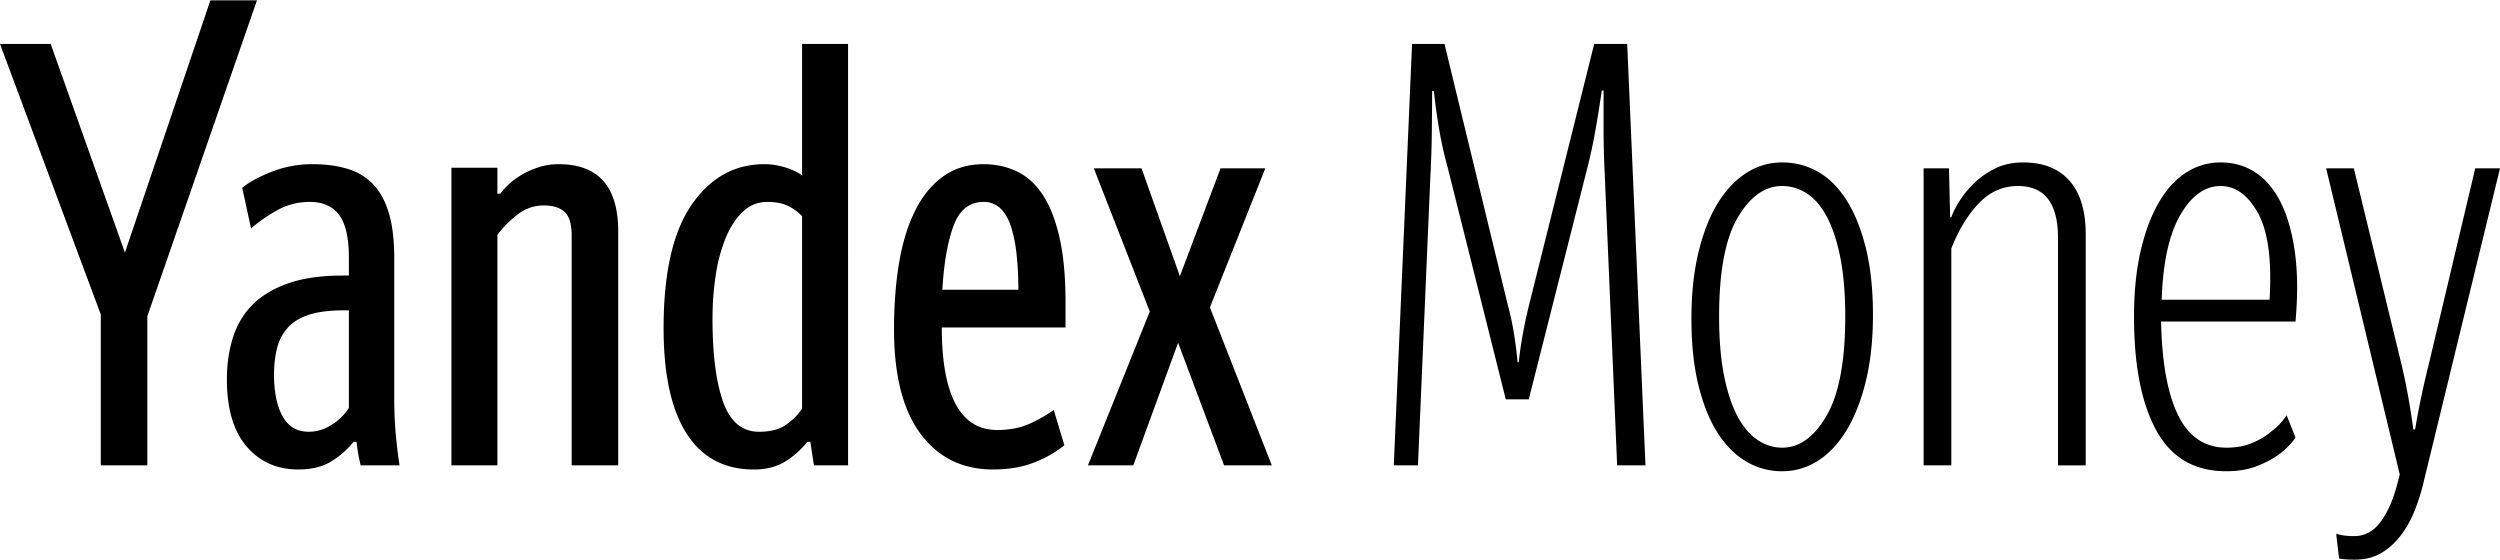 <svg id="Layer_1" xmlns="http://www.w3.org/2000/svg" width="125" height="28" viewBox="0 0 125.159 28"><style>.st0{fill:red}.st1{fill:#000000}</style><path class="st1" d="M5.046 23.28v-7.554L0 2.183h2.537l3.717 10.445L10.533 0h2.331L7.376 15.815v7.464h-2.33zM19.738 19.916c0 .708.03 1.357.089 1.947.059.59.118 1.062.177 1.416h-1.948a8.87 8.87 0 0 1-.206-1.18h-.147a4.297 4.297 0 0 1-1.151 1.003c-.434.256-.974.384-1.624.384-1.061 0-1.922-.384-2.58-1.15-.66-.768-.989-1.889-.989-3.365 0-.786.108-1.504.325-2.153s.555-1.195 1.018-1.638c.461-.442 1.057-.786 1.784-1.032.728-.246 1.613-.37 2.656-.37h.324v-.891c0-.992-.162-1.706-.487-2.142-.324-.436-.81-.654-1.46-.654-.59 0-1.131.136-1.623.407a7.597 7.597 0 0 0-1.327.92l-.443-2.035c.334-.276.821-.541 1.46-.797a5.555 5.555 0 0 1 2.08-.384c.65 0 1.23.08 1.741.236a2.91 2.91 0 0 1 1.284.782c.344.364.605.846.781 1.446.178.6.266 1.353.266 2.257v6.993zm-2.272-4.396h-.265c-.708 0-1.289.074-1.74.223-.453.149-.808.368-1.063.656-.256.288-.433.63-.531 1.028-.1.397-.148.834-.148 1.31 0 .874.142 1.57.428 2.086.285.516.722.774 1.313.774.393 0 .772-.113 1.135-.342a2.74 2.74 0 0 0 .871-.85V15.52zm7.435 7.76H22.6V8.38h2.301v1.298h.148a3.43 3.43 0 0 1 .428-.473c.187-.176.408-.339.663-.486.256-.148.537-.27.842-.369.304-.098.634-.148.988-.148 1.987 0 2.98 1.121 2.98 3.364v11.713H28.62V11.773c0-.57-.118-.964-.354-1.18-.236-.217-.58-.325-1.032-.325a2.11 2.11 0 0 0-1.328.457 5.17 5.17 0 0 0-1.004 1.018V23.28zm12.836.206c-1.476 0-2.597-.6-3.364-1.8-.768-1.2-1.151-2.96-1.151-5.281 0-2.754.467-4.81 1.401-6.167.935-1.357 2.15-2.036 3.644-2.036.354 0 .703.055 1.048.163.344.108.624.24.84.398v-6.58h2.302V23.28h-1.71l-.178-1.18h-.147a4.382 4.382 0 0 1-1.137 1.003c-.423.256-.94.384-1.548.384zm2.418-12.684a2.509 2.509 0 0 0-.751-.533c-.267-.119-.596-.178-.99-.178-.471 0-.88.163-1.224.49-.344.326-.63.76-.855 1.304a8.065 8.065 0 0 0-.502 1.868 14.497 14.497 0 0 0-.162 2.21c0 1.76.177 3.139.531 4.137.354.999.954 1.497 1.8 1.497.57 0 1.023-.118 1.357-.355.335-.237.6-.504.796-.801v-9.639zm13.13 11.474a5.763 5.763 0 0 1-1.578.885c-.58.217-1.244.325-1.991.325-1.535 0-2.745-.595-3.63-1.785-.885-1.19-1.328-2.936-1.328-5.237 0-1.2.084-2.302.251-3.305.167-1.003.433-1.874.797-2.611.364-.738.831-1.313 1.4-1.726.572-.413 1.25-.62 2.037-.62.61 0 1.17.123 1.682.37.511.245.944.644 1.298 1.194.354.551.63 1.264.827 2.14.196.875.294 1.942.294 3.2v1.27H47.15c0 1.691.23 2.97.692 3.835.463.866 1.156 1.298 2.08 1.298.65 0 1.21-.113 1.682-.34a7.206 7.206 0 0 0 1.151-.663l.531 1.77zm-4.042-12.185c-.708 0-1.21.398-1.504 1.194-.296.797-.483 1.865-.561 3.202h3.806c0-.63-.03-1.215-.089-1.755a7.1 7.1 0 0 0-.28-1.402c-.128-.394-.305-.698-.531-.915a1.17 1.17 0 0 0-.841-.324zm14.104-1.682l-2.774 6.963 3.098 7.907h-2.39l-2.301-6.137-2.243 6.137h-2.271l3.097-7.7-2.803-7.17h2.39l1.919 5.4 2.036-5.4h2.242z"/><g><path class="st1" d="M71.697 4.544c0 .57-.006 1.25-.015 2.035a55.51 55.51 0 0 1-.074 2.272l-.62 14.428h-1.21l.915-21.096h1.623l3.157 13.012c.137.512.246 1.013.325 1.505.078.492.137.964.177 1.416h.059c.098-.924.275-1.898.53-2.921l3.247-13.012h1.652l.915 21.096H80.96l-.62-14.545c-.04-.827-.059-1.574-.059-2.243V4.514h-.088c-.099.67-.202 1.313-.31 1.933-.108.62-.24 1.244-.398 1.873l-2.95 11.655h-1.151L72.464 8.32c-.158-.57-.29-1.16-.398-1.77a30.176 30.176 0 0 1-.281-2.006h-.088zM89.223 23.574a3.48 3.48 0 0 1-1.8-.486c-.55-.325-1.028-.802-1.432-1.432-.402-.629-.722-1.42-.958-2.375-.236-.954-.354-2.07-.354-3.348 0-1.24.118-2.346.354-3.32.236-.974.556-1.79.958-2.449.404-.658.881-1.165 1.432-1.519a3.262 3.262 0 0 1 1.8-.531c.649 0 1.249.157 1.8.472.55.315 1.027.792 1.43 1.431.404.64.724 1.436.96 2.39.235.954.354 2.07.354 3.349 0 1.239-.119 2.34-.355 3.304-.235.964-.555 1.78-.959 2.45-.403.668-.88 1.18-1.43 1.534-.551.354-1.151.53-1.8.53zm0-1.18c.865 0 1.608-.537 2.228-1.611.619-1.075.929-2.726.929-4.954 0-1.152-.084-2.143-.251-2.974-.168-.83-.394-1.51-.678-2.037-.286-.527-.62-.913-1.004-1.157a2.24 2.24 0 0 0-1.224-.367c-.866 0-1.608.528-2.228 1.583-.62 1.055-.93 2.706-.93 4.952 0 1.153.084 2.145.251 2.975s.394 1.51.679 2.037c.284.527.62.919 1.003 1.172.384.254.792.381 1.225.381zM101.025 9.294c-.749 0-1.398.285-1.948.856-.551.57-1.014 1.327-1.387 2.272v10.857h-1.387V8.41h1.27l.058 2.449h.059c.098-.276.25-.57.458-.886.206-.314.457-.609.751-.884a4.054 4.054 0 0 1 1.033-.694c.394-.187.846-.28 1.358-.28 1.002 0 1.774.305 2.316.915.54.61.812 1.504.812 2.685v11.565h-1.387V11.89c0-1.73-.67-2.596-2.006-2.596zM108.193 16.08c.04 2.055.325 3.622.856 4.699.531 1.077 1.338 1.615 2.42 1.615.491 0 .924-.08 1.297-.24.374-.16.69-.35.945-.571.295-.22.55-.49.767-.811l.442 1.12c-.236.335-.521.62-.855.856-.295.217-.66.409-1.092.575-.433.168-.944.251-1.534.251-1.574 0-2.734-.678-3.482-2.035-.747-1.358-1.12-3.256-1.12-5.695 0-1.22.107-2.306.324-3.26.216-.954.516-1.765.9-2.434.383-.669.84-1.176 1.371-1.52a3.145 3.145 0 0 1 1.742-.516c.649 0 1.229.167 1.74.501.511.335.934.837 1.27 1.505.333.67.57 1.5.707 2.493.138.994.148 2.15.03 3.467h-6.728zm2.98-6.786c-.786 0-1.46.484-2.02 1.453-.562.969-.871 2.383-.93 4.241h5.4c.118-1.976-.074-3.419-.576-4.329-.502-.91-1.126-1.365-1.873-1.365zM117.87 28c-.157 0-.3-.005-.427-.014a3.159 3.159 0 0 1-.34-.042l-.147-1.242c.118.04.251.069.399.089.147.019.319.03.516.03.51 0 .944-.233 1.298-.697.354-.464.639-1.11.856-1.938l.117-.444-3.687-15.333h1.386l2.36 9.707c.138.571.256 1.131.355 1.682.098.55.186 1.111.265 1.682h.088c.099-.59.208-1.16.325-1.712.118-.55.246-1.101.384-1.652l2.301-9.707h1.24l-3.807 15.638c-.118.51-.27 1.003-.457 1.475-.187.472-.418.89-.694 1.254-.275.364-.6.659-.973.885-.374.226-.826.339-1.357.339z"/></g></svg>